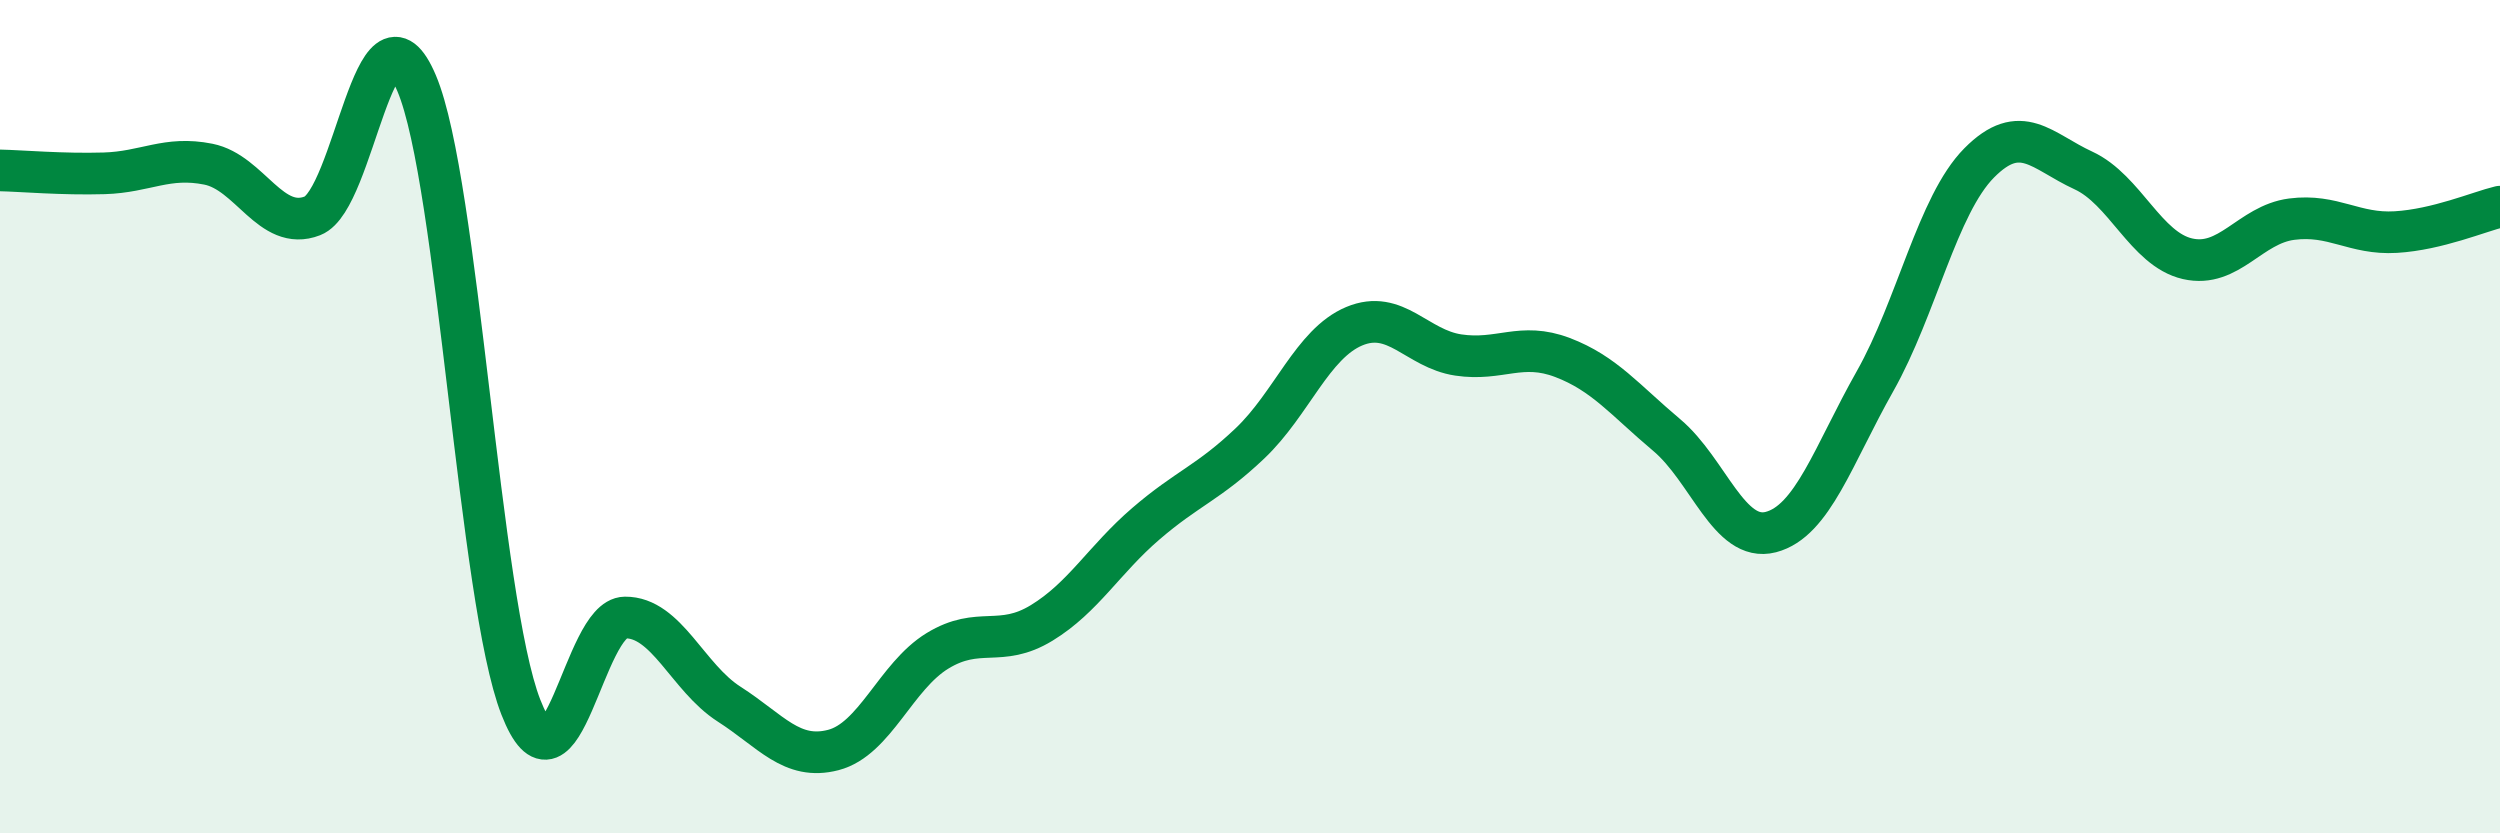 
    <svg width="60" height="20" viewBox="0 0 60 20" xmlns="http://www.w3.org/2000/svg">
      <path
        d="M 0,4.09 C 0.5,4.1 1.5,4.19 2.5,4.16 C 3.5,4.13 4,3.74 5,3.94 C 6,4.14 6.5,5.57 7.5,5.18 C 8.5,4.79 9,-0.36 10,2 C 11,4.36 11.5,14.41 12.5,16.97 C 13.5,19.53 14,14.83 15,14.82 C 16,14.81 16.5,16.26 17.5,16.9 C 18.5,17.54 19,18.26 20,18 C 21,17.74 21.5,16.23 22.5,15.62 C 23.5,15.01 24,15.56 25,14.95 C 26,14.34 26.5,13.43 27.5,12.57 C 28.5,11.71 29,11.59 30,10.64 C 31,9.69 31.5,8.25 32.5,7.83 C 33.5,7.41 34,8.37 35,8.52 C 36,8.67 36.5,8.2 37.5,8.58 C 38.5,8.96 39,9.6 40,10.44 C 41,11.28 41.5,13.03 42.5,12.77 C 43.5,12.51 44,10.92 45,9.15 C 46,7.38 46.5,4.92 47.5,3.91 C 48.5,2.9 49,3.63 50,4.09 C 51,4.55 51.5,5.98 52.5,6.21 C 53.5,6.44 54,5.39 55,5.26 C 56,5.13 56.5,5.63 57.5,5.57 C 58.5,5.51 59.5,5.08 60,4.96L60 20L0 20Z"
        fill="#008740"
        opacity="0.1"
        stroke-linecap="round"
        stroke-linejoin="round"
      />
      <path
        d="M 0,4.09 C 0.5,4.1 1.5,4.19 2.5,4.16 C 3.5,4.13 4,3.74 5,3.94 C 6,4.14 6.5,5.57 7.5,5.18 C 8.5,4.79 9,-0.36 10,2 C 11,4.36 11.5,14.41 12.5,16.97 C 13.5,19.53 14,14.83 15,14.82 C 16,14.81 16.5,16.26 17.5,16.9 C 18.5,17.54 19,18.26 20,18 C 21,17.74 21.5,16.23 22.5,15.62 C 23.5,15.01 24,15.56 25,14.95 C 26,14.34 26.5,13.43 27.5,12.57 C 28.5,11.71 29,11.59 30,10.64 C 31,9.69 31.5,8.25 32.5,7.83 C 33.5,7.41 34,8.37 35,8.52 C 36,8.67 36.5,8.2 37.5,8.58 C 38.5,8.96 39,9.6 40,10.44 C 41,11.28 41.5,13.03 42.5,12.77 C 43.5,12.51 44,10.92 45,9.15 C 46,7.38 46.5,4.92 47.5,3.91 C 48.5,2.9 49,3.63 50,4.09 C 51,4.55 51.5,5.98 52.5,6.21 C 53.5,6.44 54,5.39 55,5.26 C 56,5.13 56.5,5.63 57.5,5.57 C 58.5,5.51 59.5,5.08 60,4.96"
        stroke="#008740"
        stroke-width="1"
        fill="none"
        stroke-linecap="round"
        stroke-linejoin="round"
      />
    </svg>
  